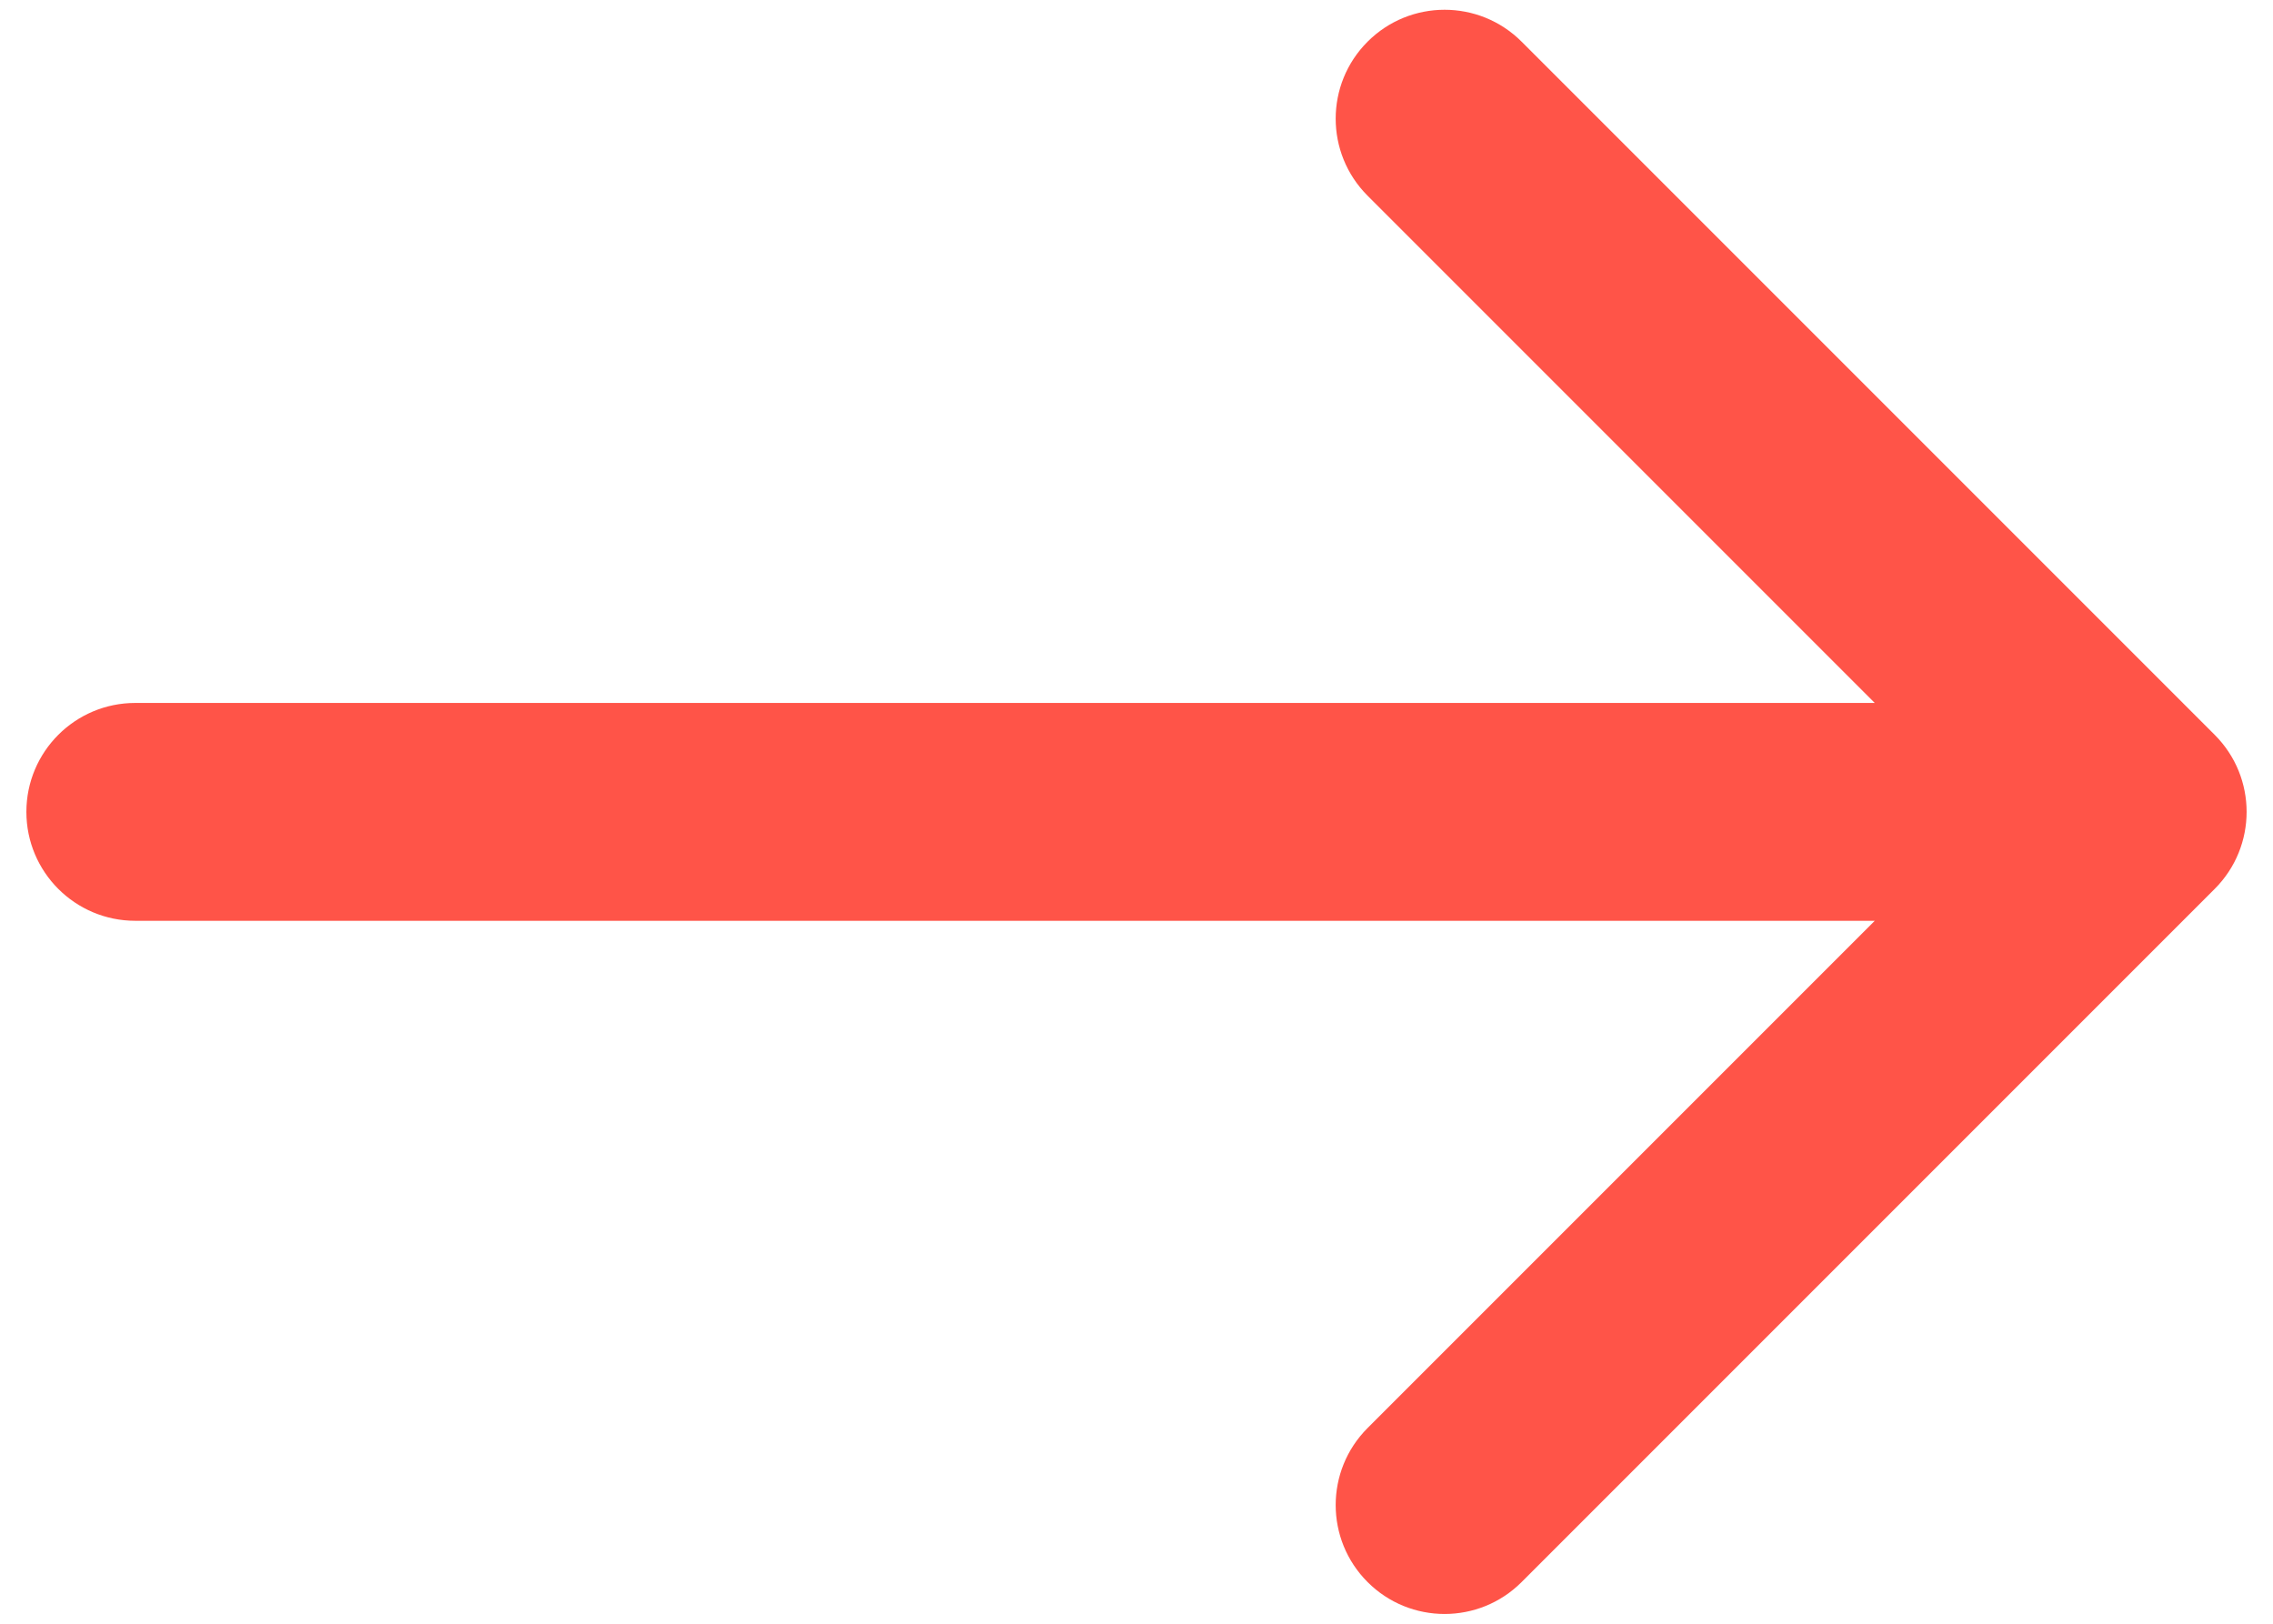 <svg width="84" height="60" viewBox="0 0 84 60" fill="none" xmlns="http://www.w3.org/2000/svg">
<path d="M5 25.975C2.777 25.975 0.975 27.777 0.975 30C0.975 32.223 2.777 34.025 5 34.025L5 25.975ZM81.846 32.846C83.418 31.274 83.418 28.726 81.846 27.154L56.232 1.54C54.66 -0.032 52.112 -0.032 50.54 1.54C48.968 3.112 48.968 5.66 50.54 7.232L73.308 30L50.54 52.768C48.968 54.34 48.968 56.888 50.54 58.46C52.112 60.032 54.66 60.032 56.232 58.46L81.846 32.846ZM5 34.025L79 34.025L79 25.975L5 25.975L5 34.025Z" fill="#FF5448"/>
</svg>
